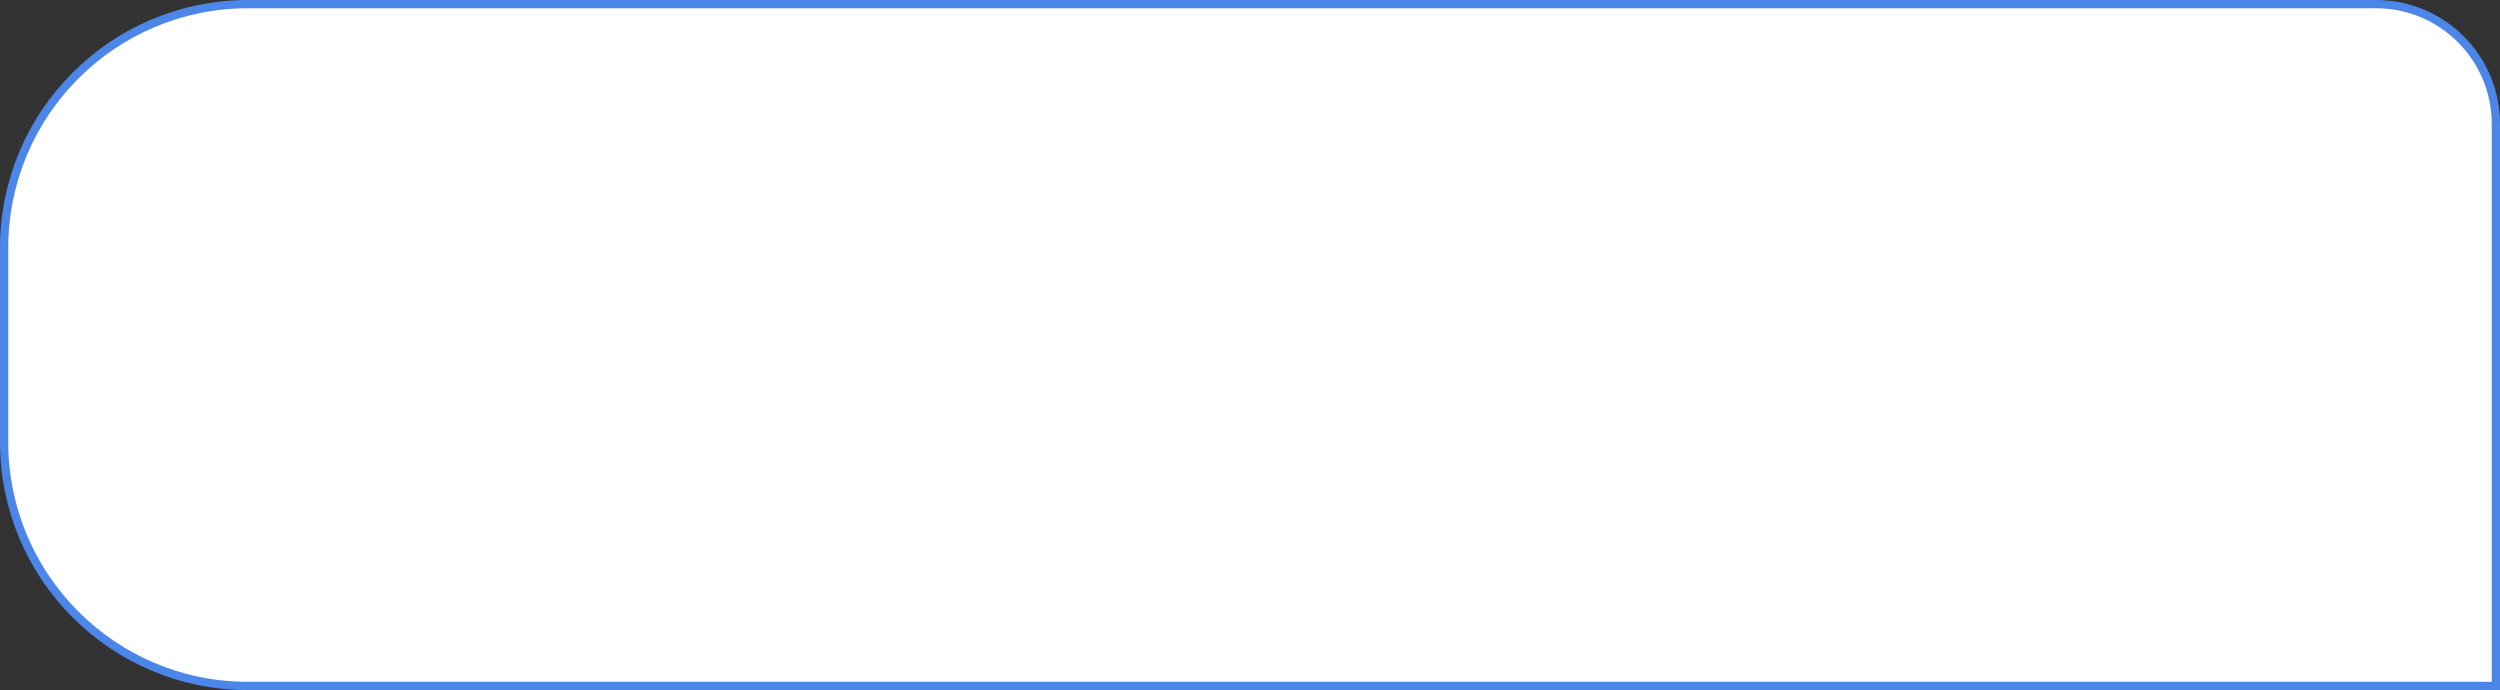 <?xml version="1.0" encoding="UTF-8"?> <svg xmlns="http://www.w3.org/2000/svg" width="605" height="167" viewBox="0 0 605 167" fill="none"><rect x="0" y="0" width="605" height="167" fill="#333333" stroke="none"/><path d="M60 1H575C591.016 1 604 13.984 604 30V166H60C27.415 166 1 139.585 1 107V60C1 27.415 27.415 1 60 1Z" fill="white"></path><path d="M60 1H575C591.016 1 604 13.984 604 30V166H60C27.415 166 1 139.585 1 107V60C1 27.415 27.415 1 60 1Z" stroke="#4B86E8" stroke-width="2"></path></svg> 